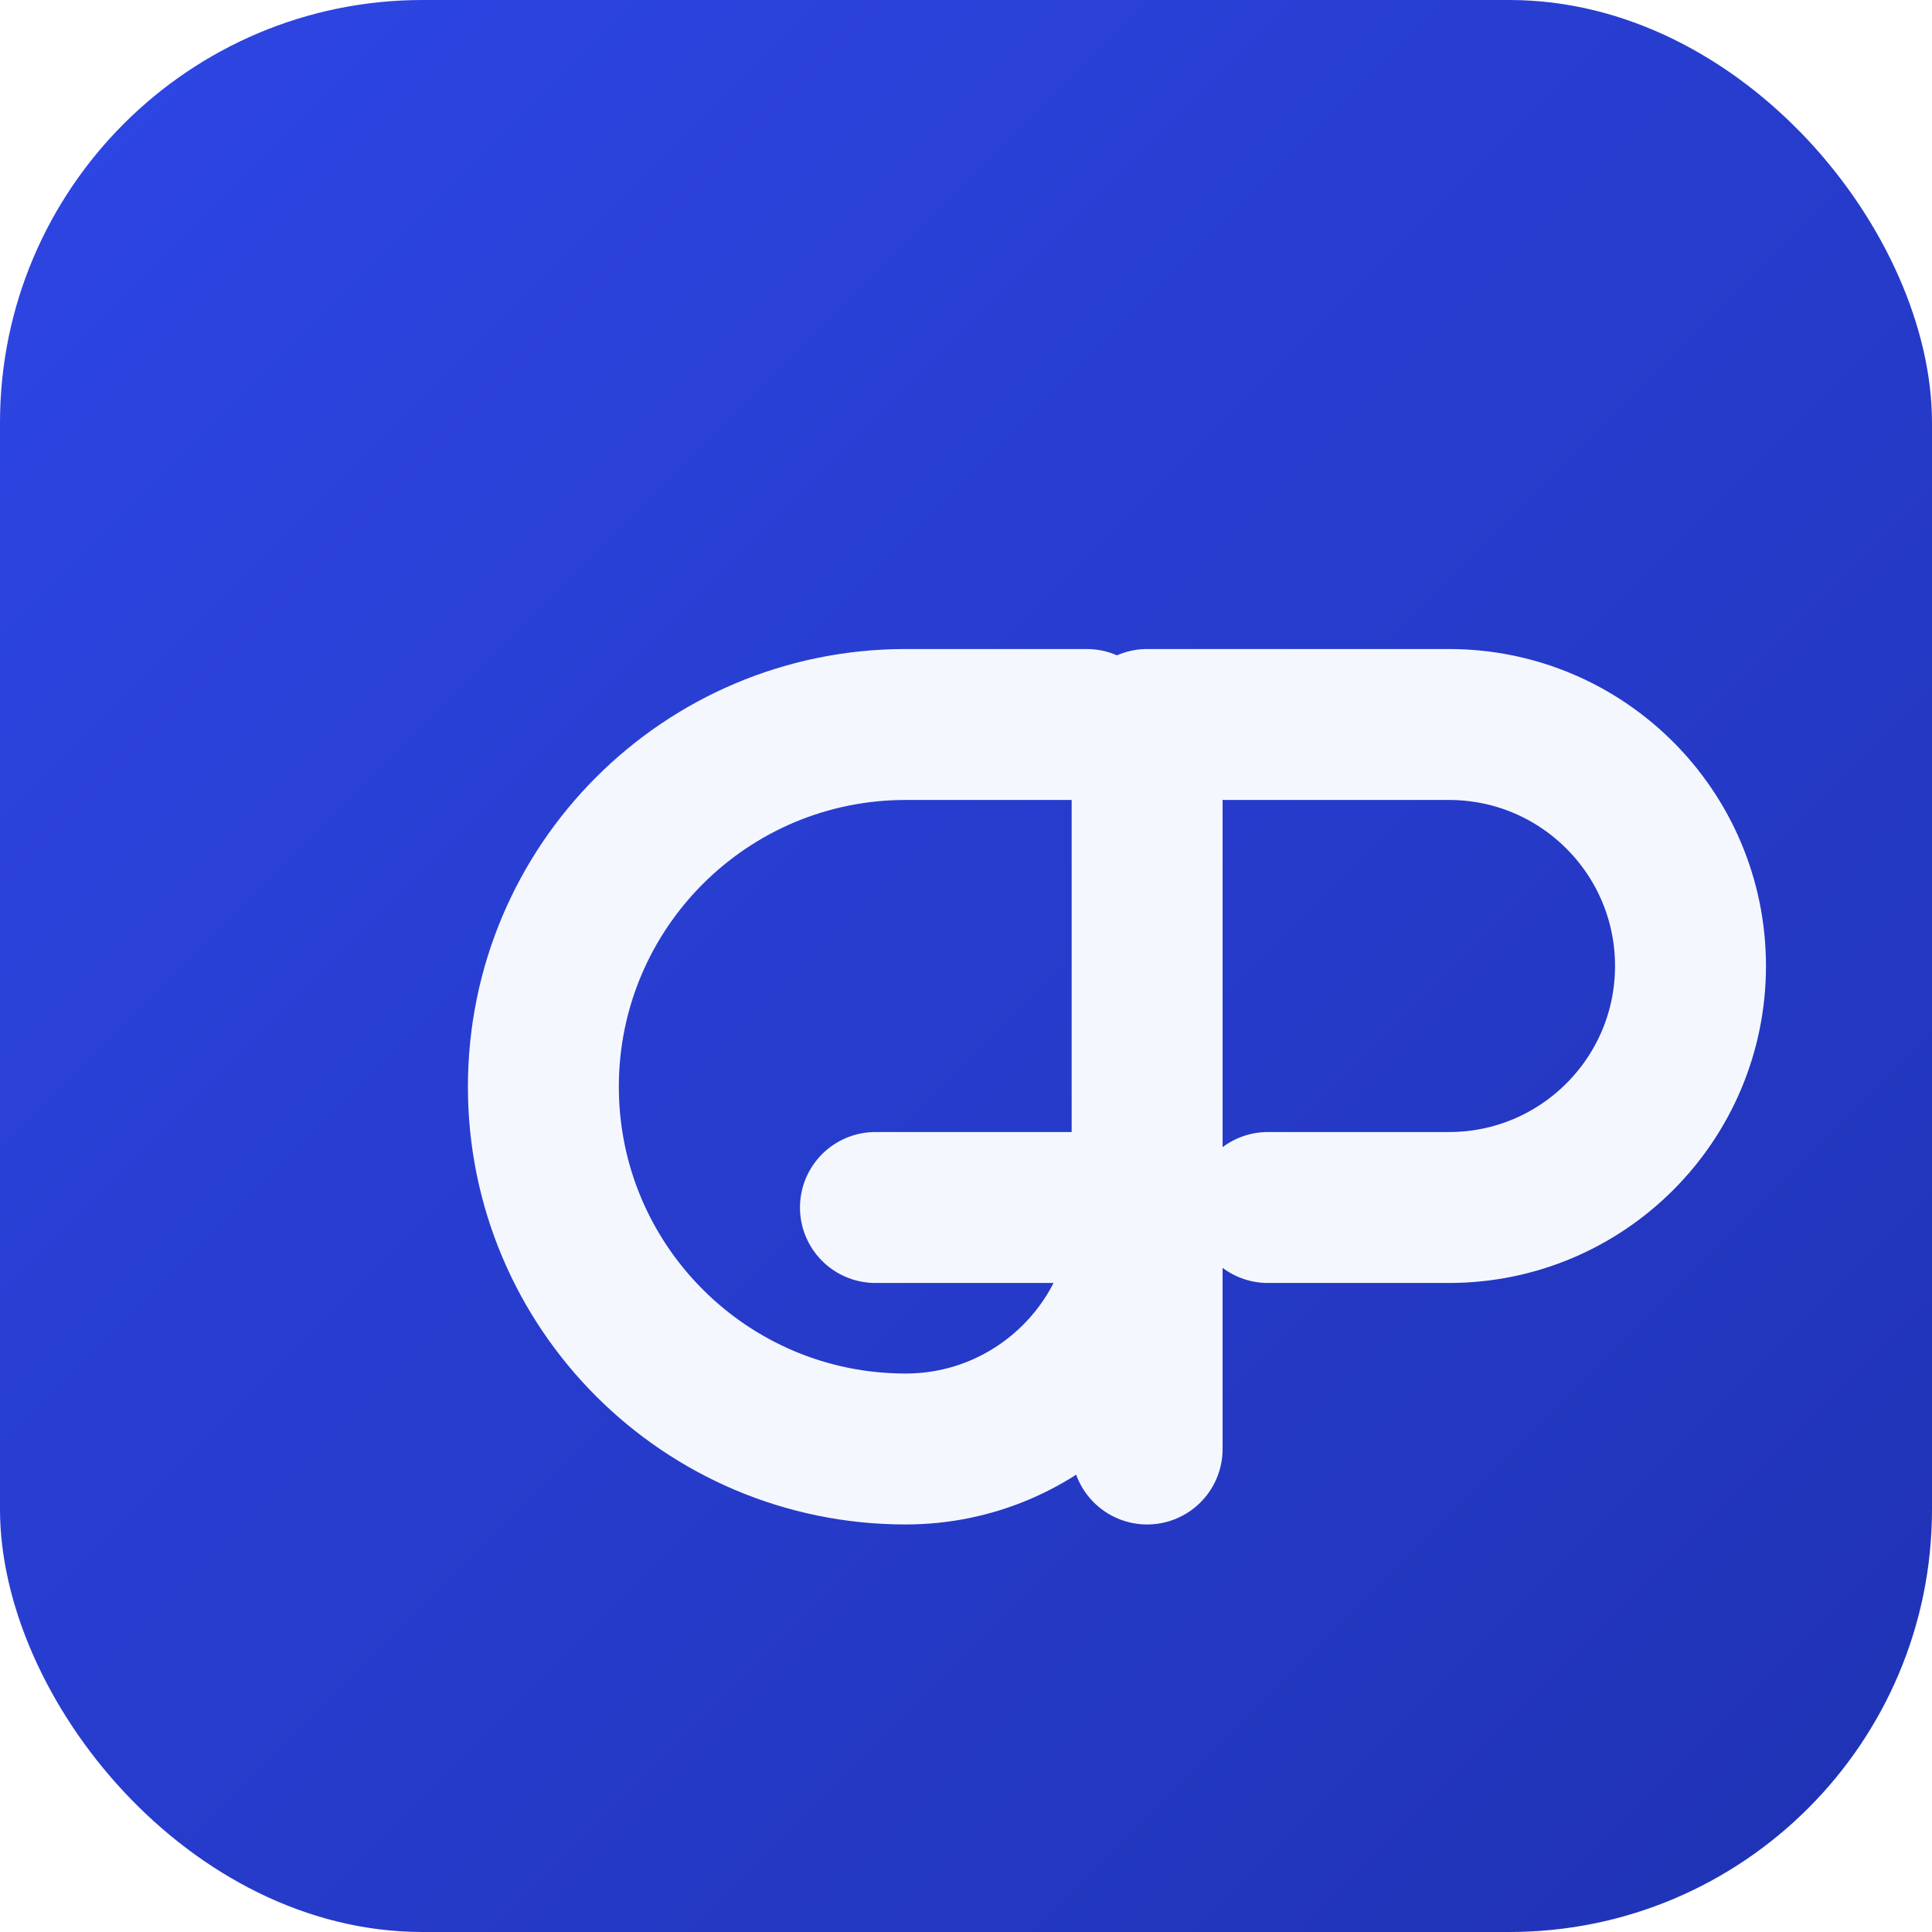 <svg xmlns="http://www.w3.org/2000/svg" viewBox="0 0 64 64" role="img" aria-label="Gestão Premium icon">
  <defs>
    <linearGradient id="gpGradient" x1="0%" y1="0%" x2="100%" y2="100%">
      <stop offset="0%" stop-color="#2E46E5" />
      <stop offset="100%" stop-color="#1F32B4" />
    </linearGradient>
    <filter id="glow" x="-10%" y="-10%" width="120%" height="120%">
      <feGaussianBlur stdDeviation="2" result="blur" />
      <feMerge>
        <feMergeNode in="blur" />
        <feMergeNode in="SourceGraphic" />
      </feMerge>
    </filter>
  </defs>
  <rect width="64" height="64" rx="14" fill="url(#gpGradient)" />
  <g fill="none" stroke="#F5F7FF" stroke-width="5" stroke-linecap="round" stroke-linejoin="round" filter="url(#glow)">
    <path d="M36 24h-6c-6.627 0-12 5.373-12 12s5.373 12 12 12c4.418 0 8-3.582 8-8h-9" />
    <path d="M38 48V24h10c4.418 0 8 3.582 8 8s-3.582 8-8 8h-6" />
  </g>
</svg>
